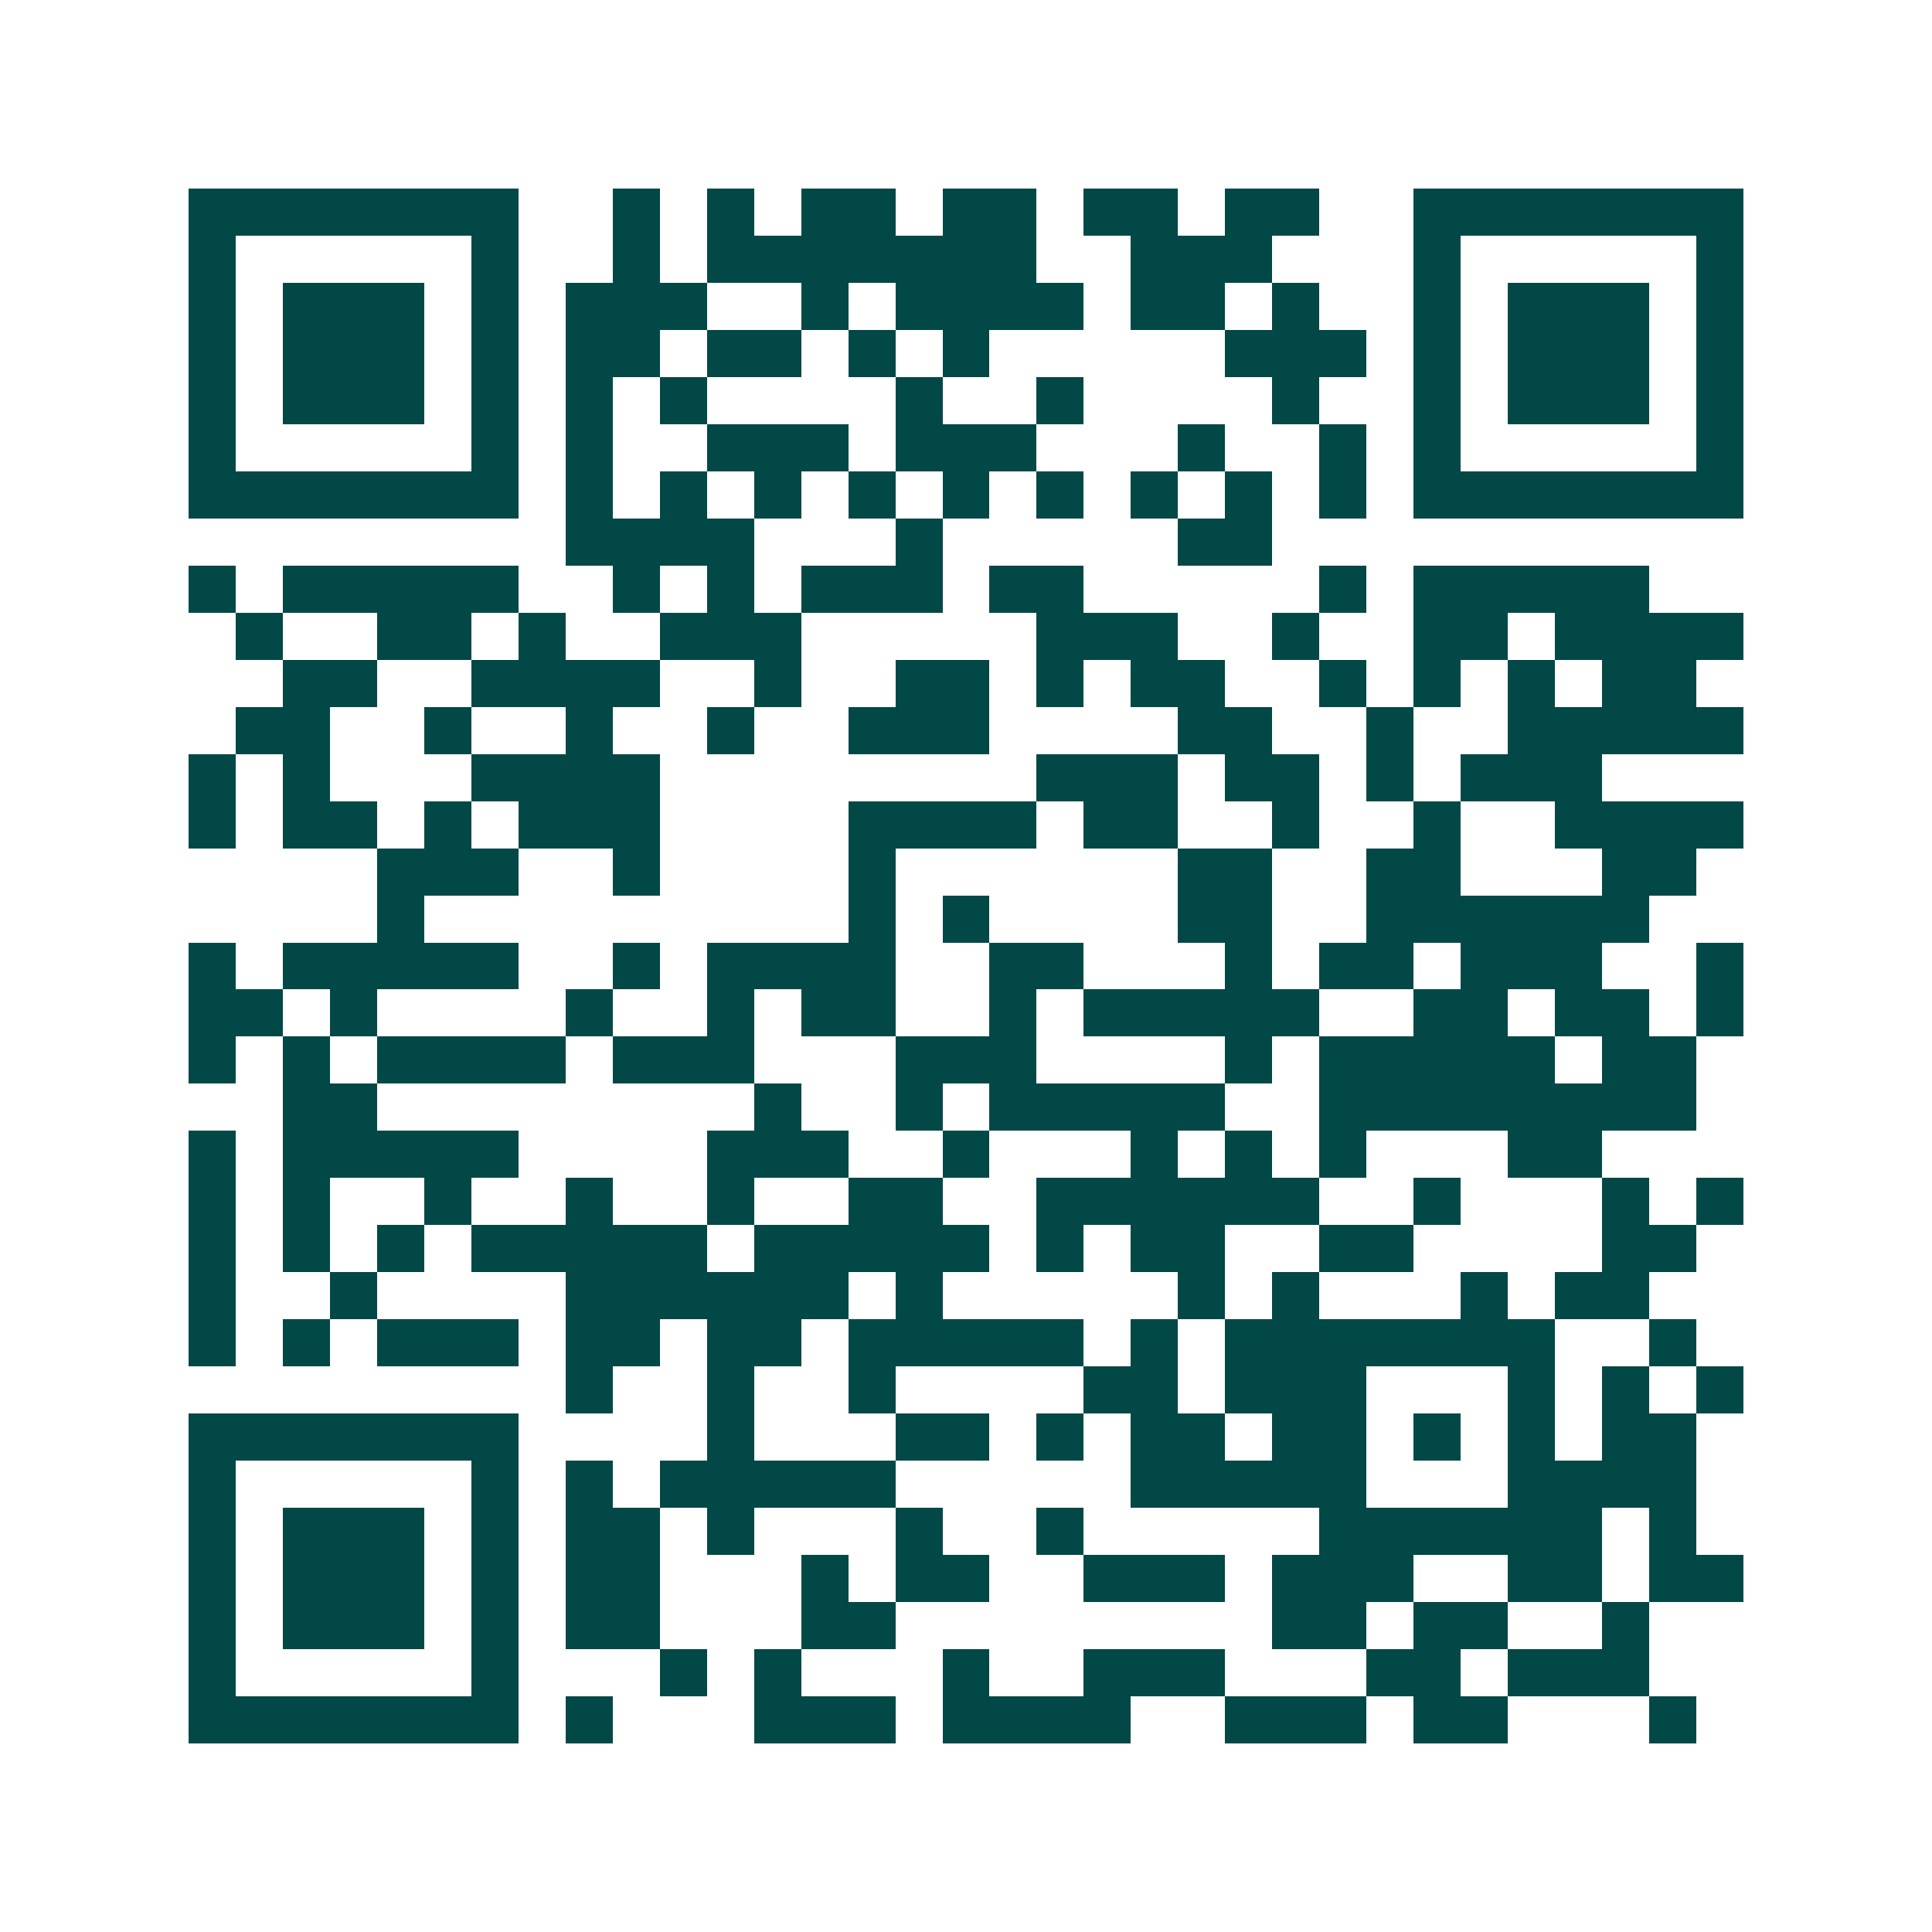 <svg xmlns="http://www.w3.org/2000/svg" width="200" height="200" viewBox="0 0 41 41" shape-rendering="crispEdges"><path fill="#ffffff" d="M0 0h41v41H0z"/><path stroke="#014847" d="M4 4.5h7m2 0h1m1 0h1m1 0h2m1 0h2m1 0h2m1 0h2m2 0h7M4 5.5h1m5 0h1m2 0h1m1 0h7m2 0h3m3 0h1m5 0h1M4 6.5h1m1 0h3m1 0h1m1 0h3m2 0h1m1 0h4m1 0h2m1 0h1m2 0h1m1 0h3m1 0h1M4 7.5h1m1 0h3m1 0h1m1 0h2m1 0h2m1 0h1m1 0h1m5 0h3m1 0h1m1 0h3m1 0h1M4 8.5h1m1 0h3m1 0h1m1 0h1m1 0h1m4 0h1m2 0h1m4 0h1m2 0h1m1 0h3m1 0h1M4 9.5h1m5 0h1m1 0h1m2 0h3m1 0h3m3 0h1m2 0h1m1 0h1m5 0h1M4 10.5h7m1 0h1m1 0h1m1 0h1m1 0h1m1 0h1m1 0h1m1 0h1m1 0h1m1 0h1m1 0h7M12 11.5h4m3 0h1m5 0h2M4 12.5h1m1 0h5m2 0h1m1 0h1m1 0h3m1 0h2m5 0h1m1 0h5M5 13.5h1m2 0h2m1 0h1m2 0h3m5 0h3m2 0h1m2 0h2m1 0h4M6 14.5h2m2 0h4m2 0h1m2 0h2m1 0h1m1 0h2m2 0h1m1 0h1m1 0h1m1 0h2M5 15.5h2m2 0h1m2 0h1m2 0h1m2 0h3m4 0h2m2 0h1m2 0h5M4 16.5h1m1 0h1m3 0h4m8 0h3m1 0h2m1 0h1m1 0h3M4 17.5h1m1 0h2m1 0h1m1 0h3m4 0h4m1 0h2m2 0h1m2 0h1m2 0h4M8 18.5h3m2 0h1m4 0h1m6 0h2m2 0h2m3 0h2M8 19.5h1m9 0h1m1 0h1m4 0h2m2 0h6M4 20.5h1m1 0h5m2 0h1m1 0h4m2 0h2m3 0h1m1 0h2m1 0h3m2 0h1M4 21.5h2m1 0h1m4 0h1m2 0h1m1 0h2m2 0h1m1 0h5m2 0h2m1 0h2m1 0h1M4 22.5h1m1 0h1m1 0h4m1 0h3m3 0h3m4 0h1m1 0h5m1 0h2M6 23.5h2m8 0h1m2 0h1m1 0h5m2 0h8M4 24.5h1m1 0h5m4 0h3m2 0h1m3 0h1m1 0h1m1 0h1m3 0h2M4 25.5h1m1 0h1m2 0h1m2 0h1m2 0h1m2 0h2m2 0h6m2 0h1m3 0h1m1 0h1M4 26.5h1m1 0h1m1 0h1m1 0h5m1 0h5m1 0h1m1 0h2m2 0h2m4 0h2M4 27.5h1m2 0h1m4 0h6m1 0h1m5 0h1m1 0h1m3 0h1m1 0h2M4 28.5h1m1 0h1m1 0h3m1 0h2m1 0h2m1 0h5m1 0h1m1 0h7m2 0h1M12 29.5h1m2 0h1m2 0h1m4 0h2m1 0h3m3 0h1m1 0h1m1 0h1M4 30.5h7m4 0h1m3 0h2m1 0h1m1 0h2m1 0h2m1 0h1m1 0h1m1 0h2M4 31.5h1m5 0h1m1 0h1m1 0h5m5 0h5m3 0h4M4 32.5h1m1 0h3m1 0h1m1 0h2m1 0h1m3 0h1m2 0h1m5 0h6m1 0h1M4 33.5h1m1 0h3m1 0h1m1 0h2m3 0h1m1 0h2m2 0h3m1 0h3m2 0h2m1 0h2M4 34.5h1m1 0h3m1 0h1m1 0h2m3 0h2m8 0h2m1 0h2m2 0h1M4 35.5h1m5 0h1m3 0h1m1 0h1m3 0h1m2 0h3m3 0h2m1 0h3M4 36.5h7m1 0h1m3 0h3m1 0h4m2 0h3m1 0h2m3 0h1"/></svg>
